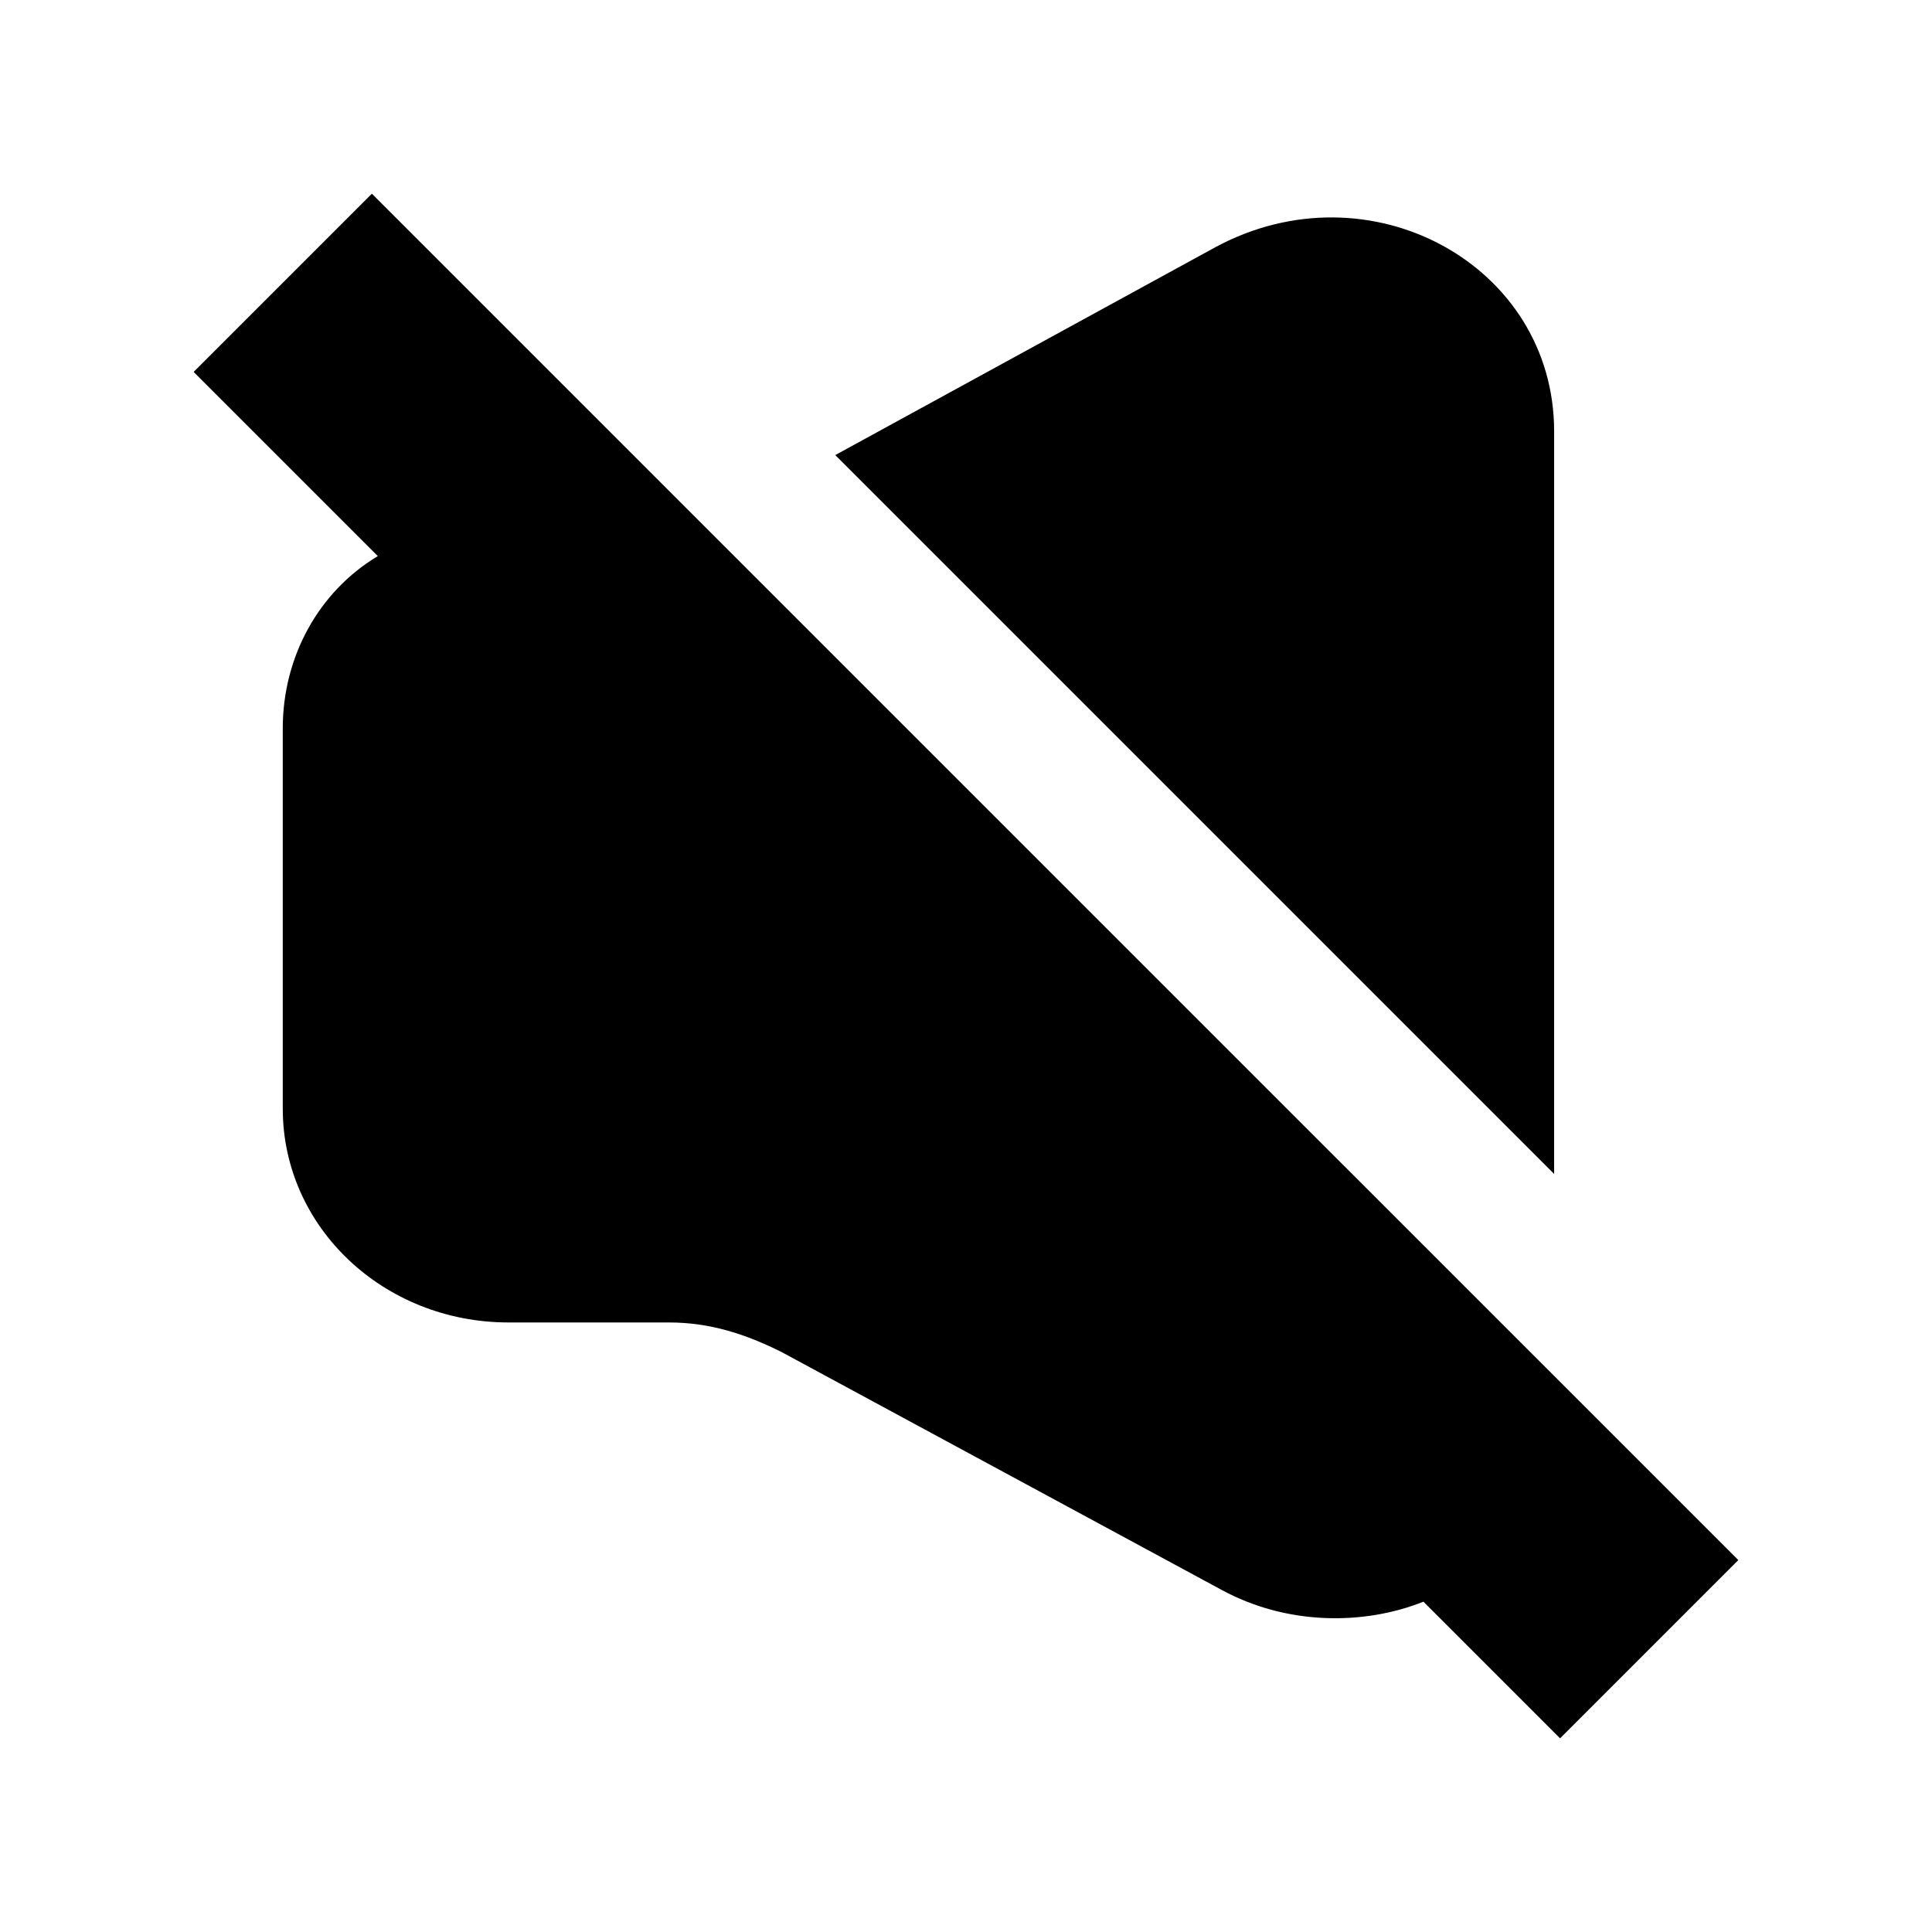 <?xml version="1.0" encoding="UTF-8"?>
<!-- Uploaded to: ICON Repo, www.iconrepo.com, Generator: ICON Repo Mixer Tools -->
<svg fill="#000000" width="800px" height="800px" version="1.1" viewBox="144 144 512 512" xmlns="http://www.w3.org/2000/svg">
 <g>
  <path d="m604.67 557.44-277.1-277.09-85.016-85.02-47.234 47.234 48.805 48.805c-15.742 9.445-25.191 26.766-25.191 45.656v100.76c0 31.488 26.766 56.68 59.828 56.68h42.508c11.02 0 20.469 3.148 29.914 7.871l116.51 62.977c17.32 9.445 37.785 9.445 53.531 3.148l36.211 36.215z"/>
  <path d="m555.86 258.3c0-44.082-48.805-70.848-89.742-48.805l-100.76 55.105 190.5 190.5z"/>
 </g>
</svg>